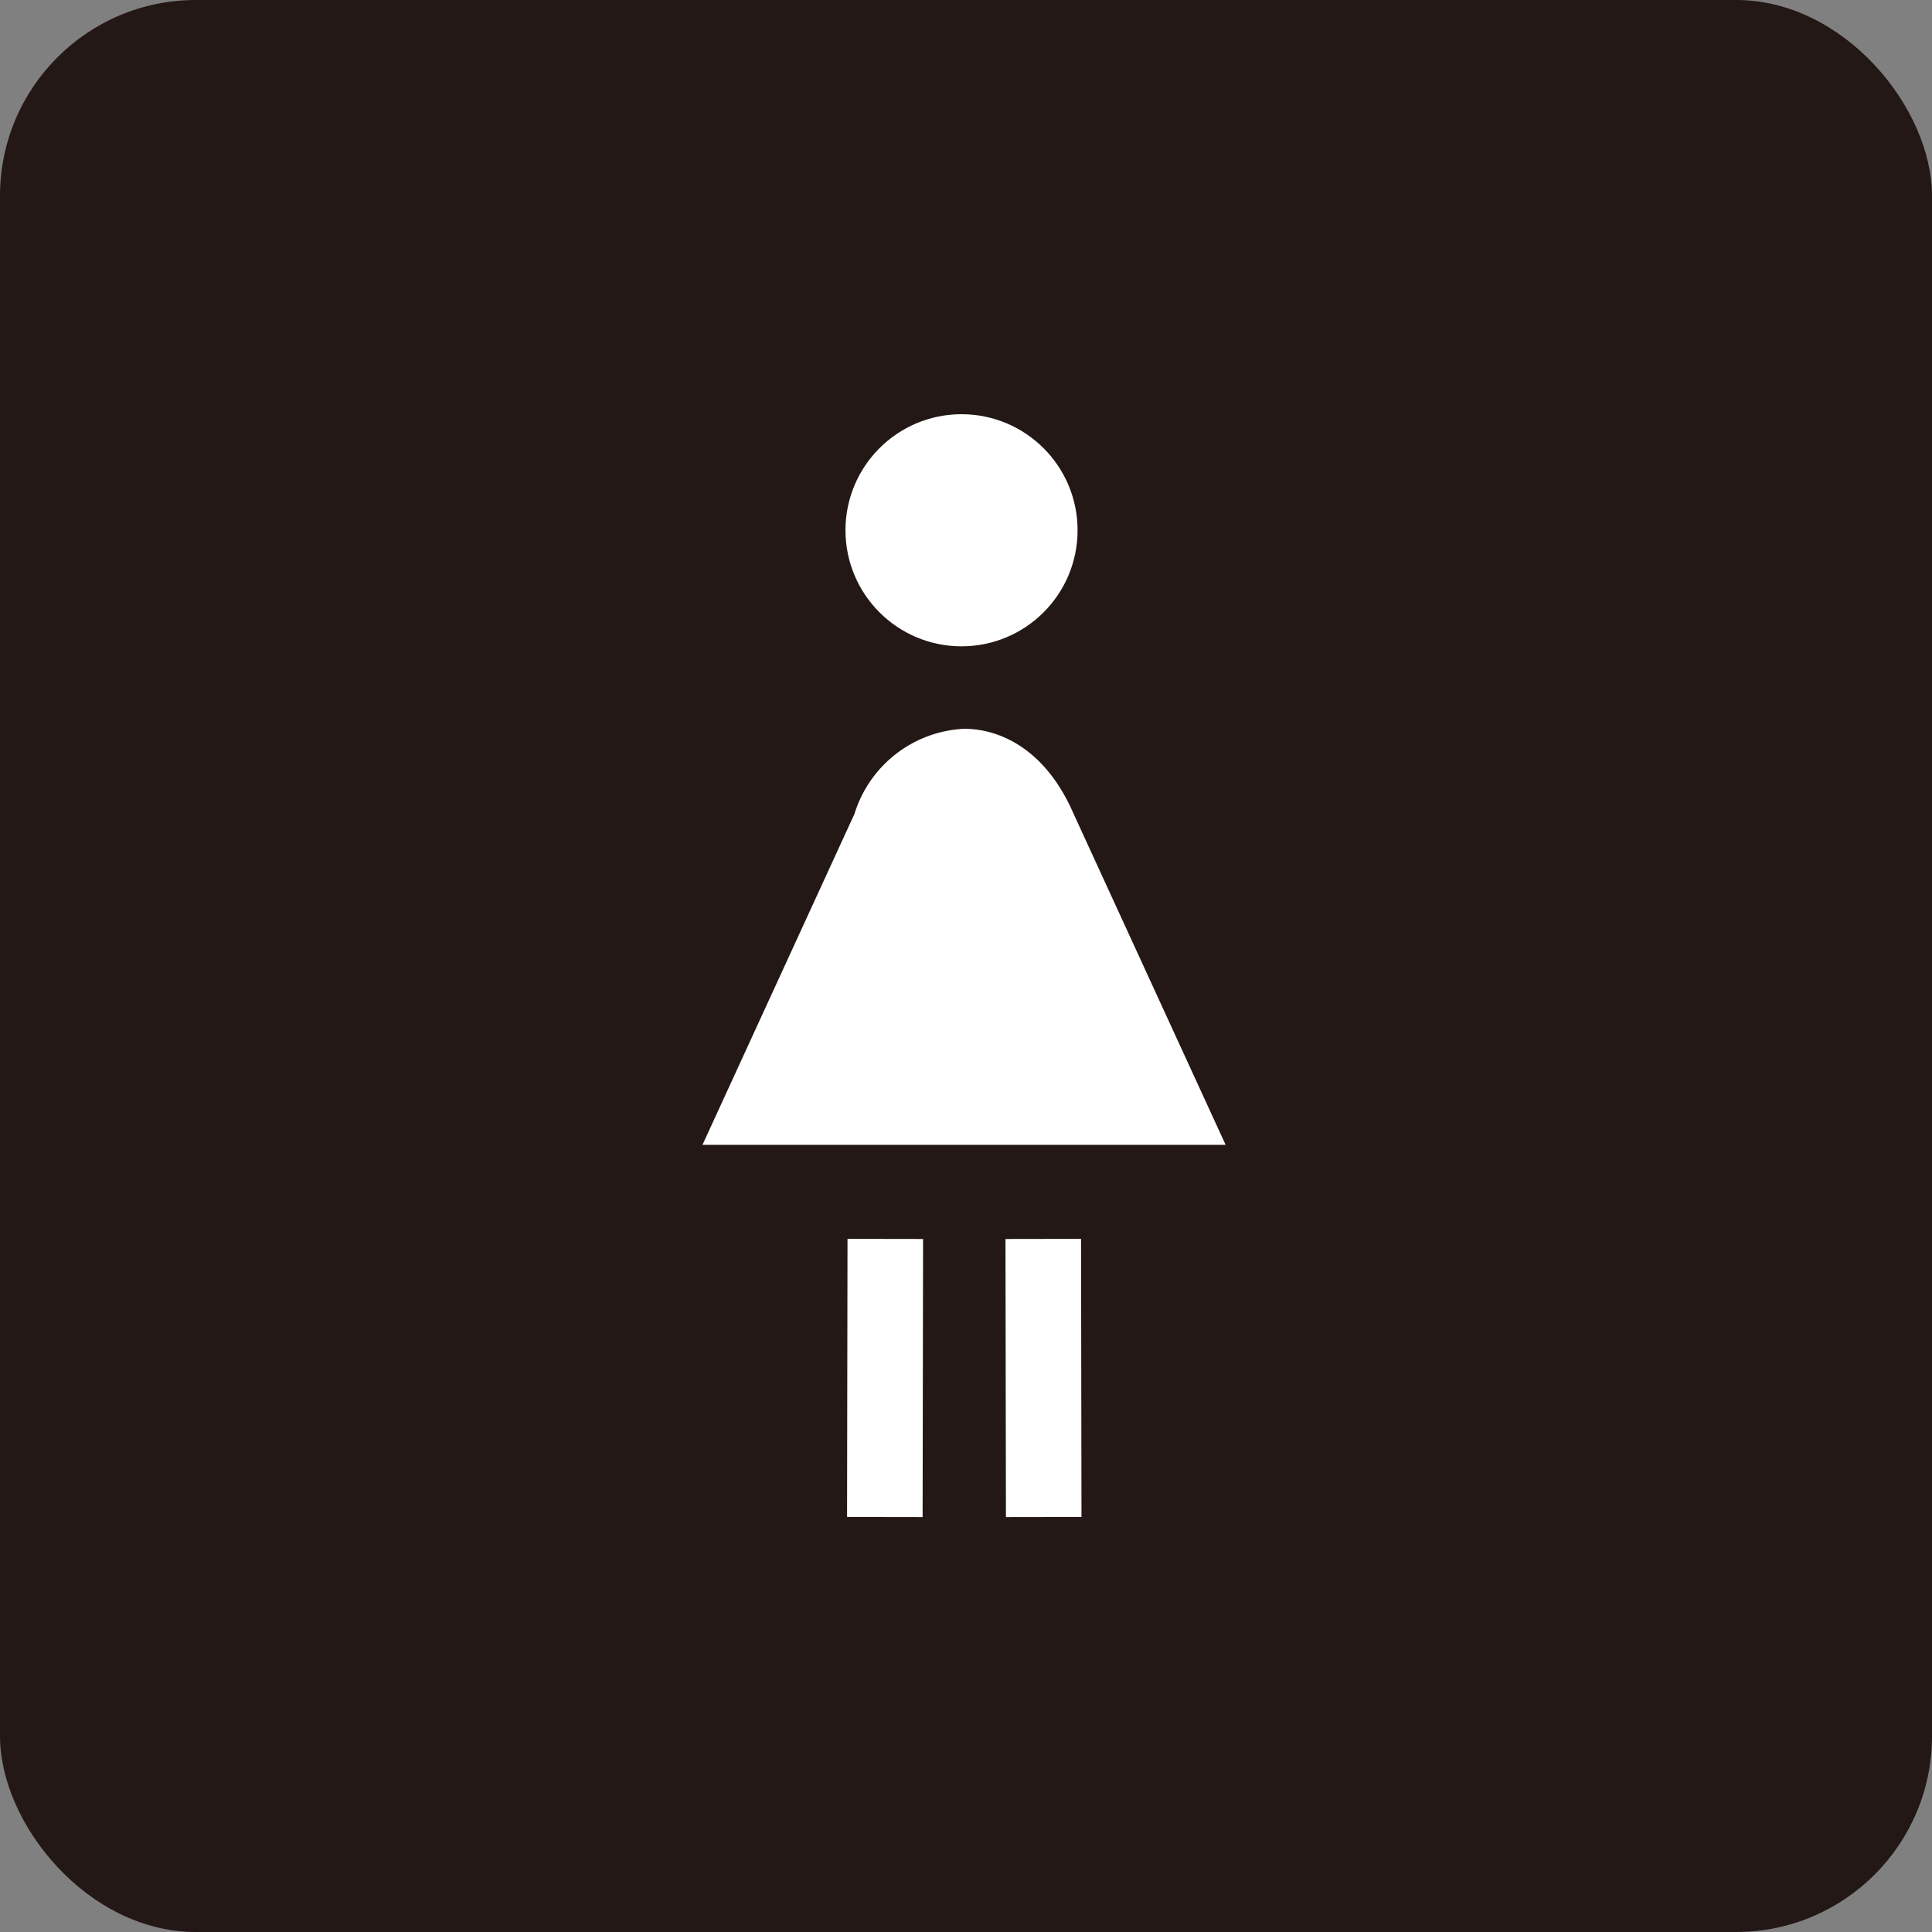 <svg xmlns="http://www.w3.org/2000/svg" width="76.709" height="76.709" viewBox="0 0 76.709 76.709">
  <rect x="0" y="0" width="76.709" height="76.709" fill="#808080" stroke="none"/>
  <g id="グループ_392" data-name="グループ 392" transform="translate(-2027.841 -3706.046)">
    <rect id="長方形_73" data-name="長方形 73" width="76.709" height="76.709" rx="7.777" transform="translate(2027.841 3706.046)" fill="#231815"/>
    <circle id="楕円形_40" data-name="楕円形 40" cx="3.608" cy="3.608" r="3.608" transform="translate(2062.41 3723.492)" fill="#fff" stroke="#fff" stroke-miterlimit="10" stroke-width="2"/>
    <path id="パス_3200" data-name="パス 3200" d="M2055.733,3751.5l6.035-13.141a4.8,4.8,0,0,1,4.35-3.377c1.463,0,3.256.848,4.35,3.377l6.035,13.141" fill="#fff" fill-rule="evenodd"/>
    <line id="線_269" data-name="線 269" x2="0.018" y2="11.042" transform="translate(2069.263 3755.237)" fill="none" stroke="#fff" stroke-miterlimit="10" stroke-width="3"/>
    <line id="線_270" data-name="線 270" y1="11.042" x2="0.018" transform="translate(2062.973 3755.237)" fill="none" stroke="#fff" stroke-miterlimit="10" stroke-width="3"/>
  </g>
</svg>
